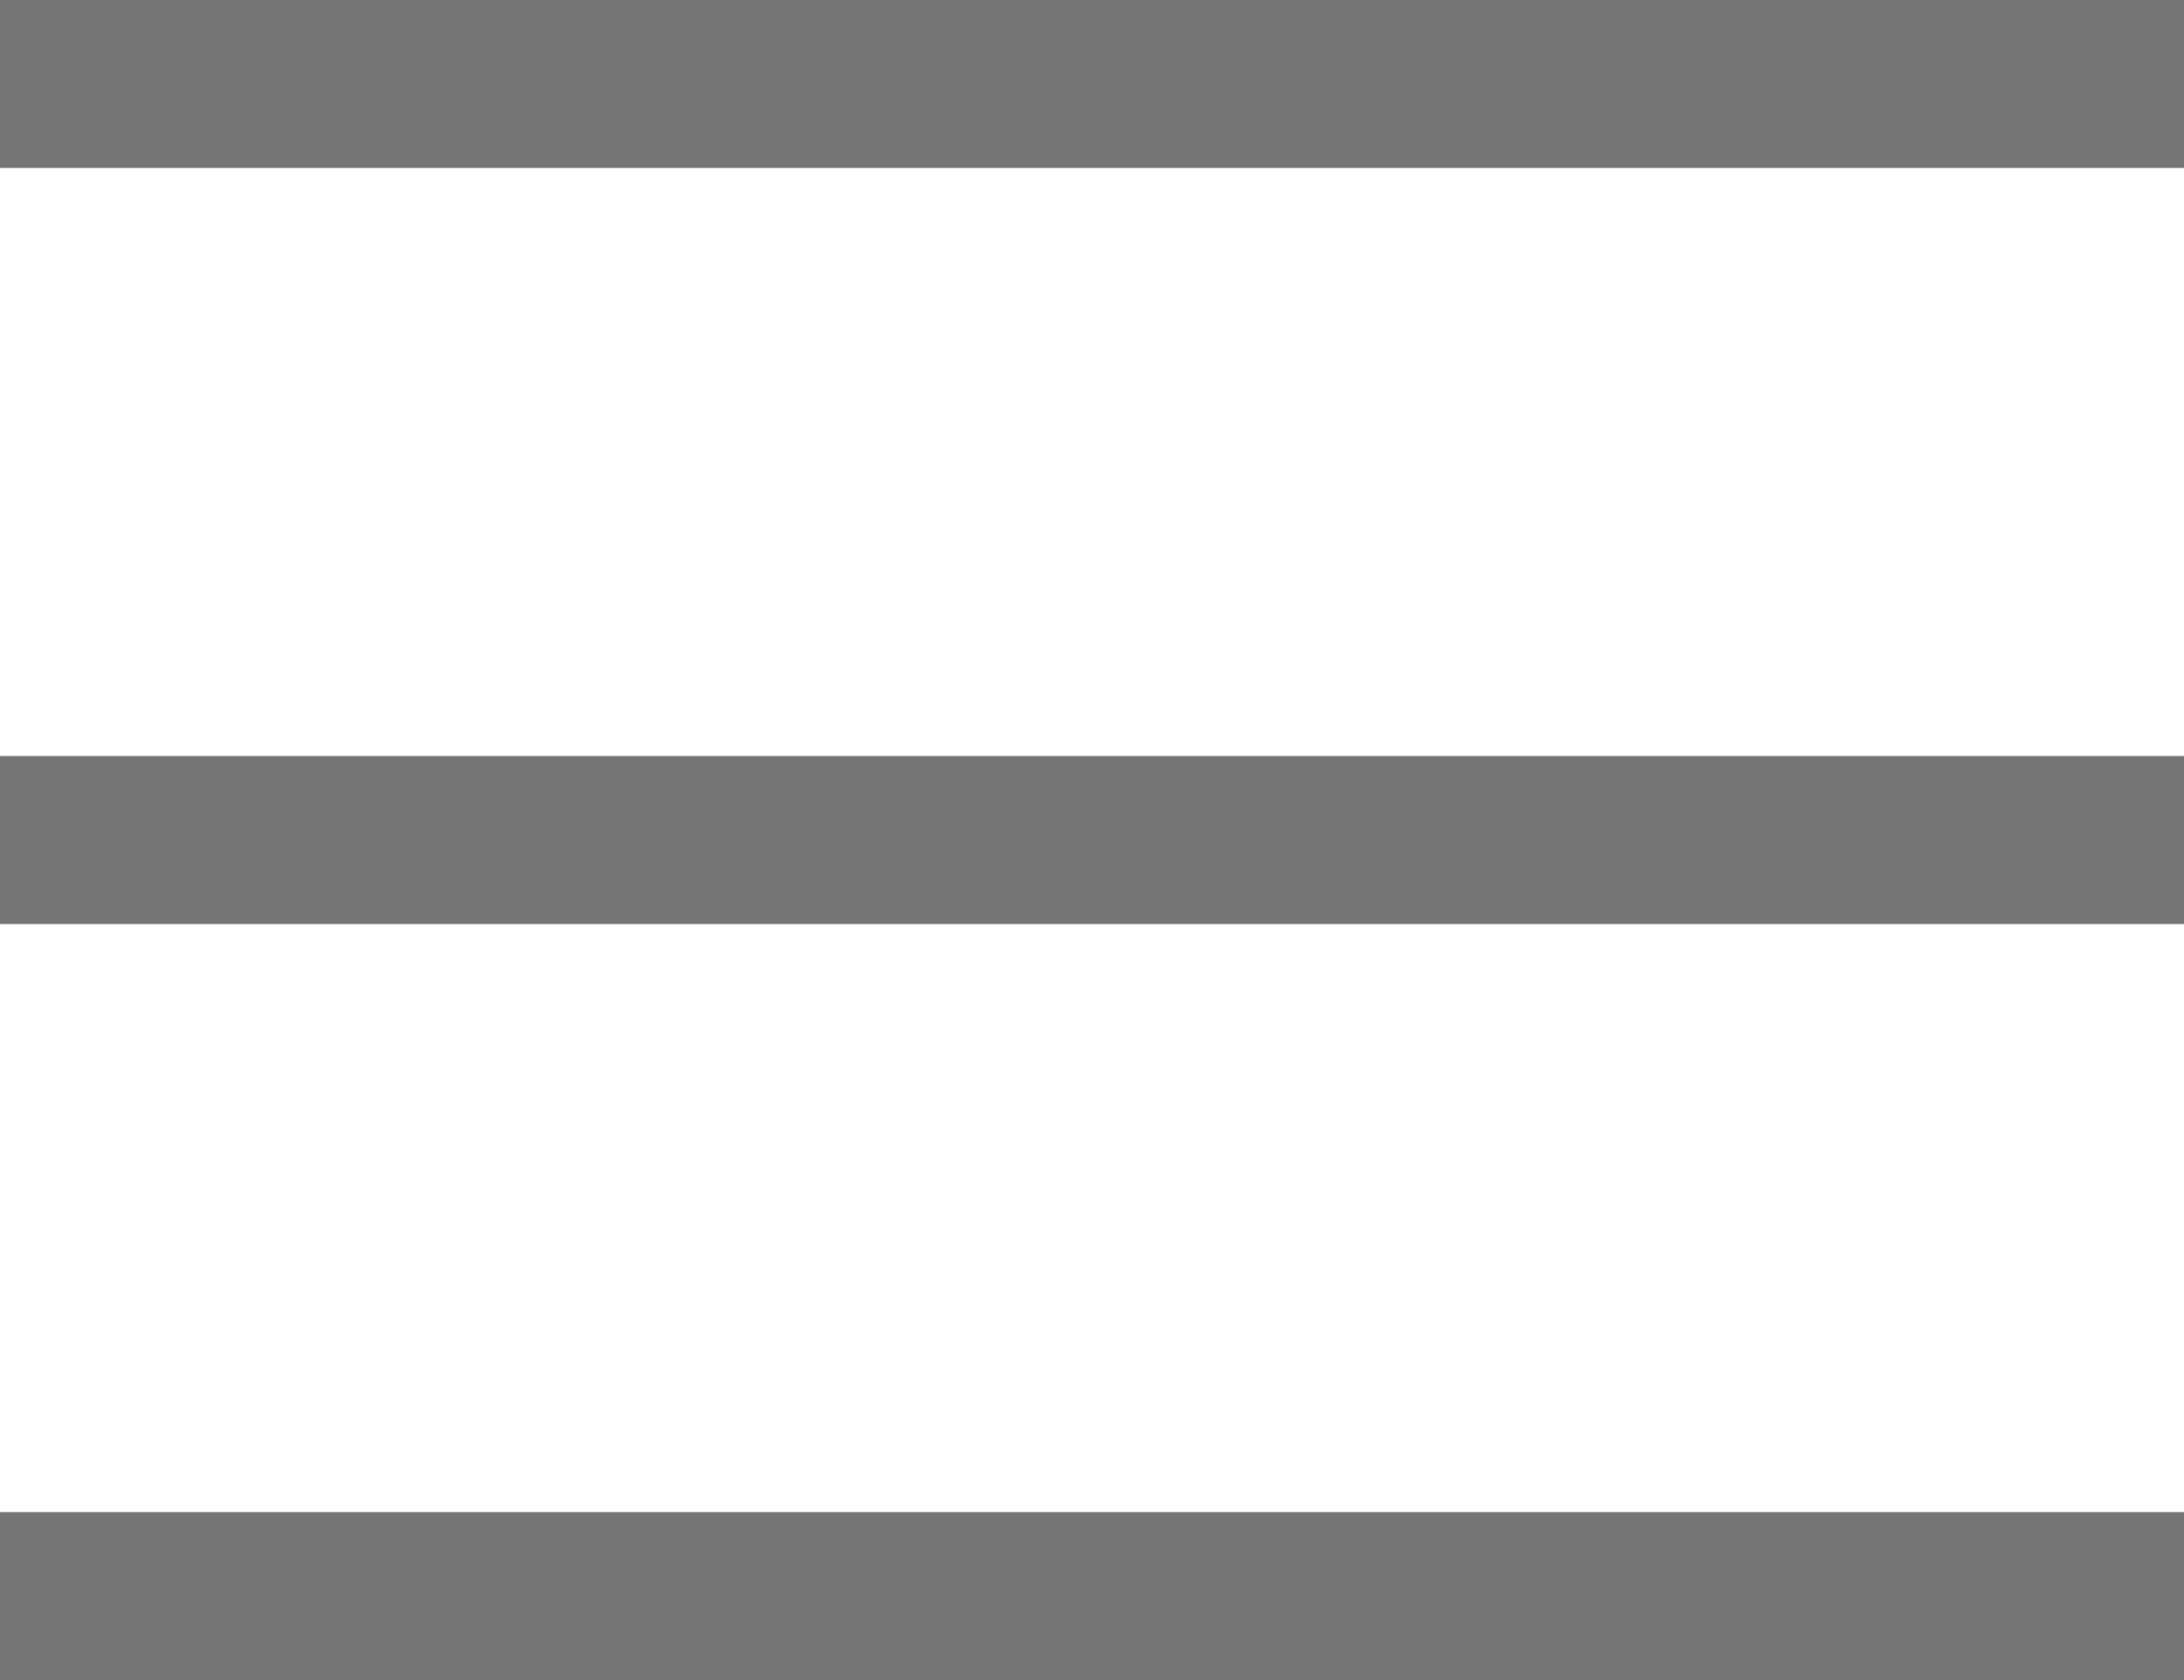 <svg xmlns="http://www.w3.org/2000/svg" width="26" height="20" viewBox="0 0 26 20">
    <g fill="#757575" fill-rule="evenodd">
        <path d="M0 0H26V2H0zM0 18H26V20H0zM0 9H26V11H0z"/>
    </g>
</svg>
